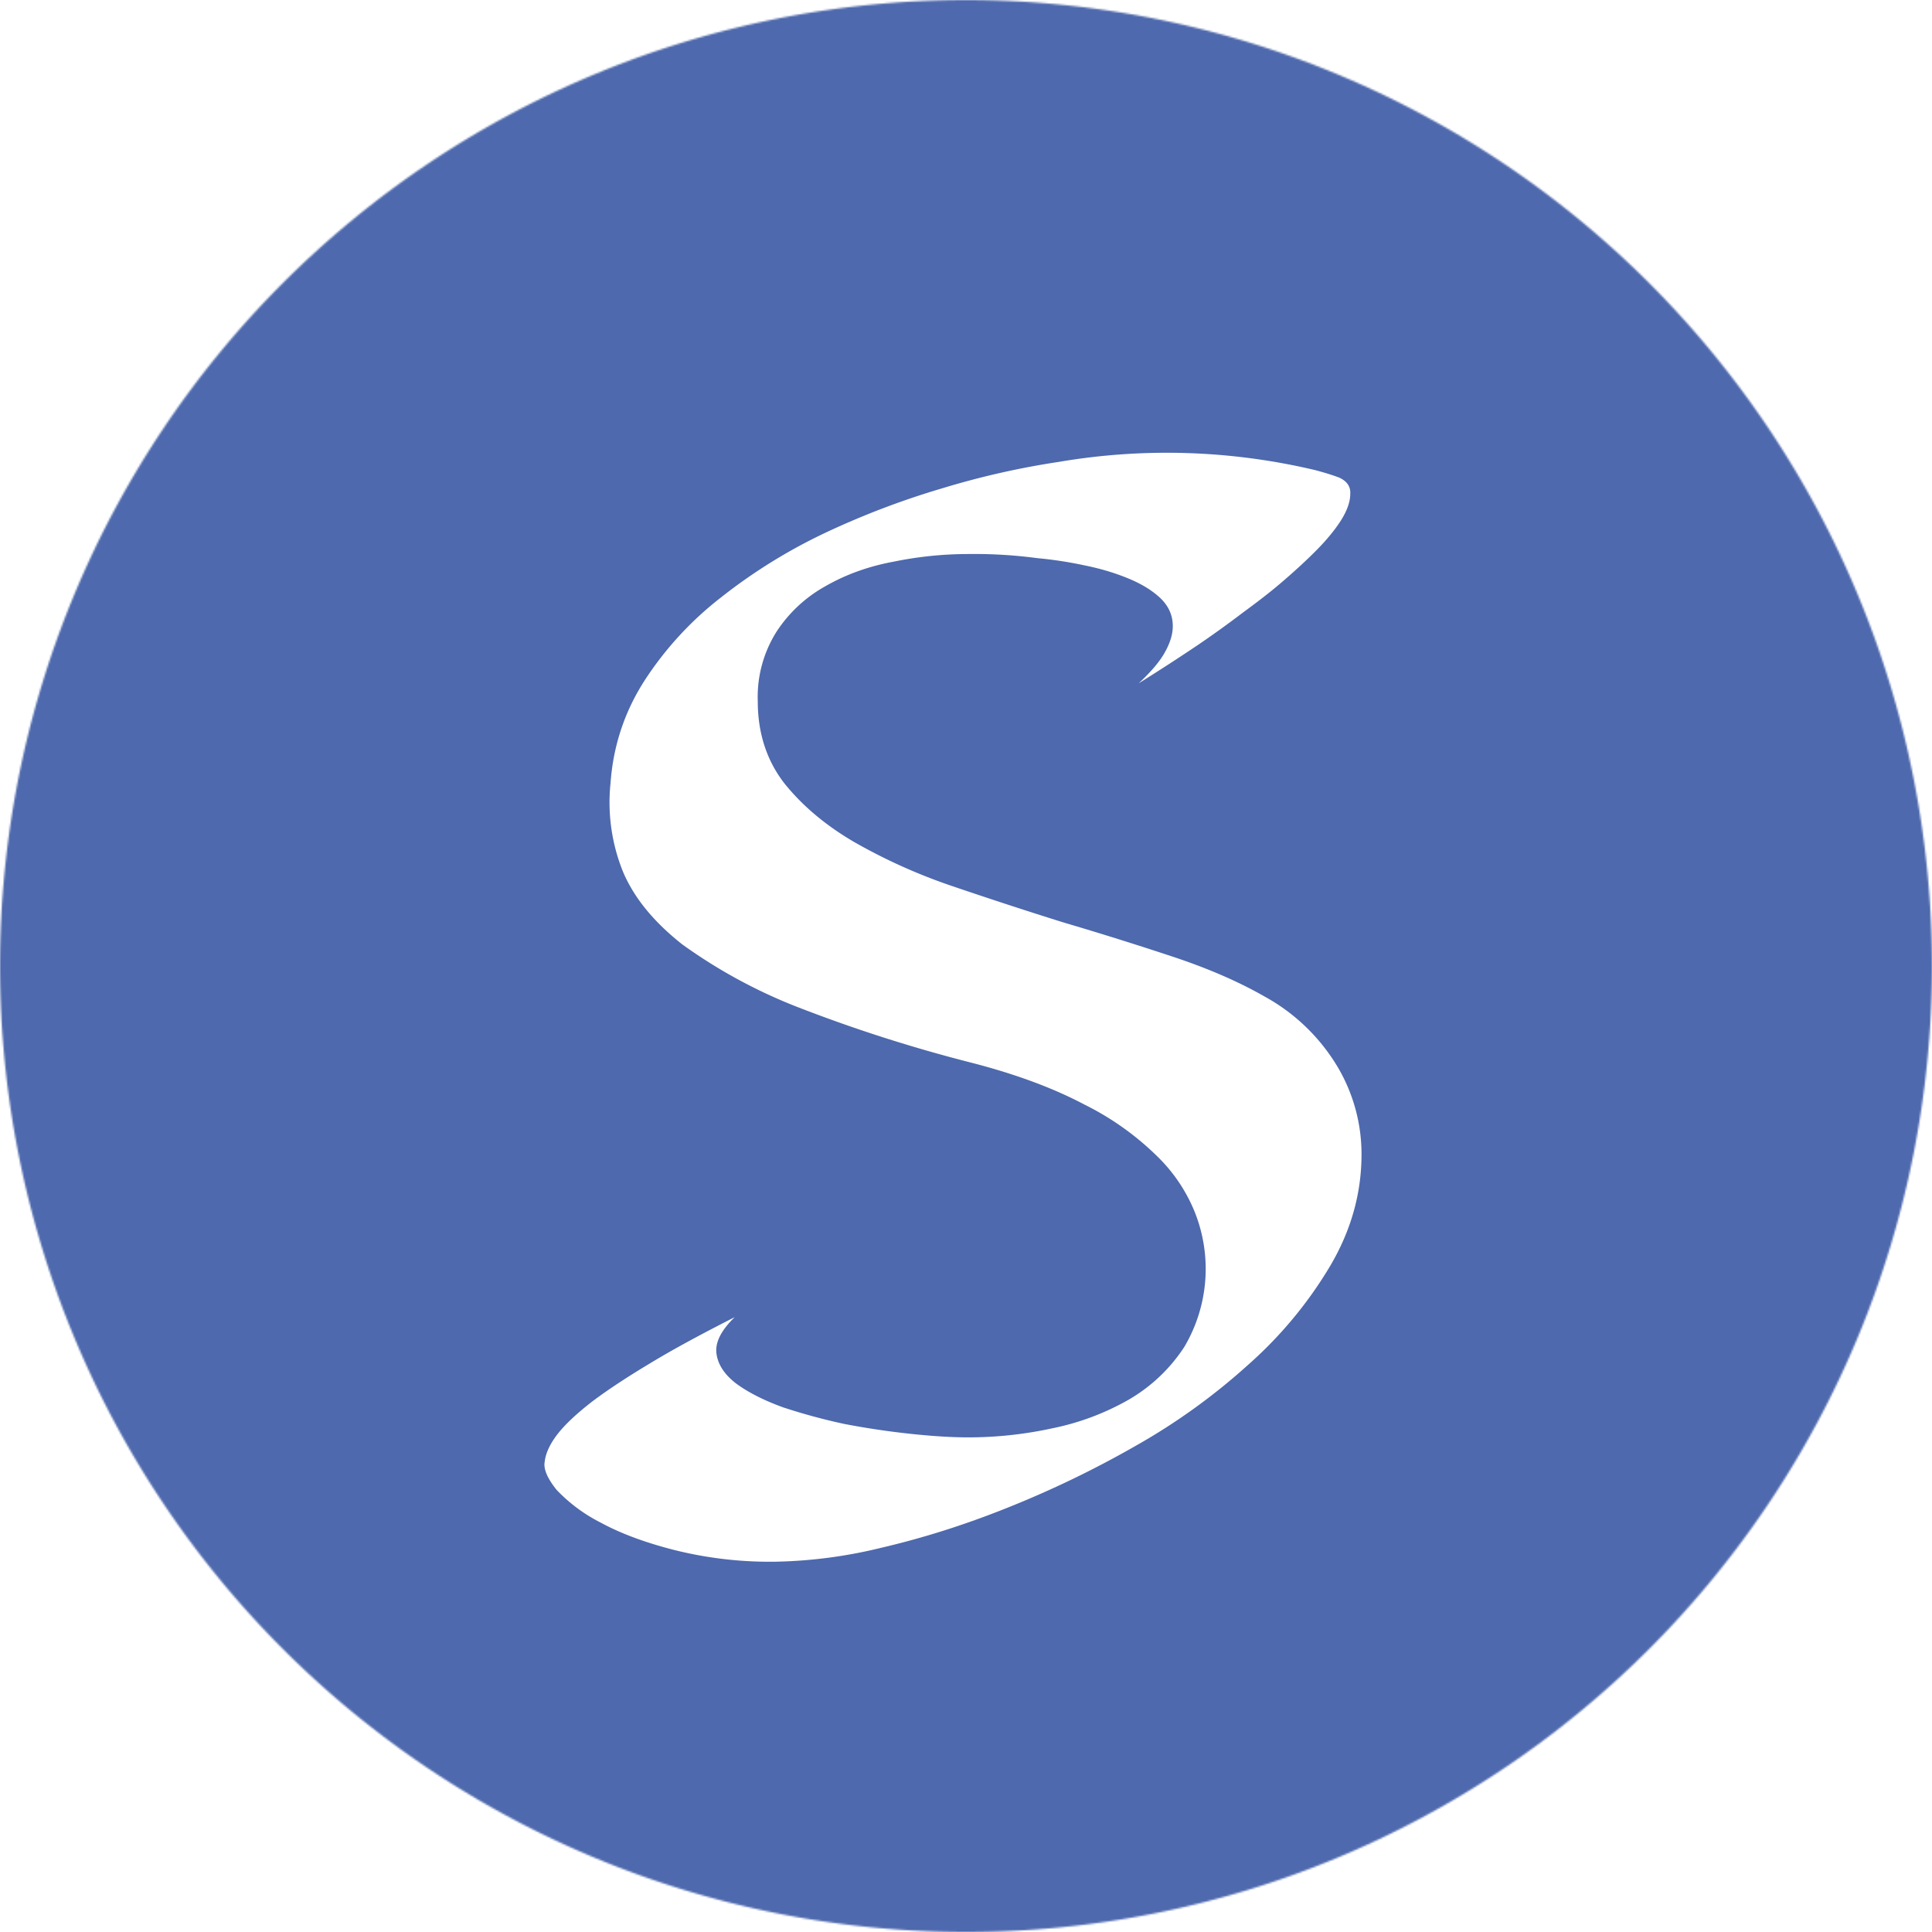 <svg width="1080" height="1080" fill="none" xmlns="http://www.w3.org/2000/svg"><g clip-path="url(#a)"><mask id="b" style="mask-type:alpha" maskUnits="userSpaceOnUse" x="0" y="0" width="1080" height="1080"><path d="M1080 540A540 540 0 1 1 0 540a540 540 0 0 1 1080 0Z" fill="#D9D9D9"/></mask><g mask="url(#b)"><path fill="#4E69AD" d="M0 0h1080v1080H0z"/><g filter="url(#c)"><path d="M748.2 262.8c4.7 2 6.9 5.2 6.6 9.3 0 4.2-1.6 9-5 14.5-3.4 5.4-8.2 11.3-14.5 17.6-6 6-12.6 12-20 18.3-5.9 5-12.8 10.3-20.6 16a565.5 565.5 0 0 1-25 18 1123 1123 0 0 1-33.2 21.5c7-6.5 12-12.4 14.8-17.6 2.9-5.2 4.3-10 4.3-14.4 0-6-2.3-11.2-7-15.7-4.7-4.4-10.7-8-18-11-7.3-3-15.5-5.5-24.6-7.3-8.8-1.9-17.6-3.2-26.2-4a266.9 266.9 0 0 0-38.6-2.3 209 209 0 0 0-41.8 4.3c-14 2.6-26.7 7.2-38 13.7a77.5 77.5 0 0 0-27.3 25.4 68.3 68.3 0 0 0-10.5 39c0 17.7 5 33 14.8 45.7 10 12.5 23 23.5 39.1 32.9a312 312 0 0 0 54.7 24.6c20.6 7 41.3 13.8 62.1 20.3 21 6.2 41.4 12.6 61 19.1 19.7 6.5 37 14 51.5 22.3a108 108 0 0 1 41.4 40.2 95.7 95.7 0 0 1 12.9 48c0 22-5.9 42.8-17.6 62.6a232.3 232.3 0 0 1-45.3 54.7 351.4 351.4 0 0 1-63.3 45.7 568.3 568.3 0 0 1-71.9 34.7c-24.2 9.7-47.6 17-70.3 22.3a268.6 268.6 0 0 1-59 7.8 220 220 0 0 1-57-6.6c-16.4-4.2-30-9.3-41-15.3a90 90 0 0 1-24.6-18.3c-5.2-6.5-7.4-11.8-6.6-15.7.5-4.6 2.8-9.7 7-15.2 4.4-5.7 11-11.8 19.5-18.4 8.6-6.5 19.4-13.6 32.4-21.4 13-7.9 28.8-16.4 47.3-25.8-7.5 7.3-11 14-10.2 20.3.8 6.2 4.5 11.8 11 16.8 6.8 5 15.5 9.4 26.2 13.3A331 331 0 0 0 472 792a446 446 0 0 0 36.8 5.5c12.2 1.3 23 2 32.4 2 15.9 0 31.6-1.7 47.2-5.1a143 143 0 0 0 42.6-16A92.4 92.4 0 0 0 662 749a85.6 85.6 0 0 0 5.9-75.4 91.1 91.1 0 0 0-21.5-31.7 158.1 158.1 0 0 0-40.3-28.5c-17-9-38-16.9-63.3-23.4a840.2 840.2 0 0 1-97.6-31.3 290.9 290.9 0 0 1-63.7-34.7c-15.9-12.5-27-26-33.2-40.6a103.3 103.3 0 0 1-7-49.7c1.5-21 8-40.2 19.1-57.4A189 189 0 0 1 403 330 303.4 303.4 0 0 1 461 294a458.2 458.2 0 0 1 65.6-25 457.1 457.1 0 0 1 65.3-14.8 359.4 359.4 0 0 1 143.3 4.6c6 1.6 10.3 3 12.9 4Z" fill="#fff"/></g></g></g><defs><clipPath id="a"><path fill="#fff" d="M0 0h1080v1080H0z"/></clipPath><filter id="c" x="299.3" y="249.1" width="465.8" height="627.9" filterUnits="userSpaceOnUse" color-interpolation-filters="sRGB"><feFlood flood-opacity="0" result="BackgroundImageFix"/><feColorMatrix in="SourceAlpha" values="0 0 0 0 0 0 0 0 0 0 0 0 0 0 0 0 0 0 127 0" result="hardAlpha"/><feOffset dy="4"/><feGaussianBlur stdDeviation="2"/><feComposite in2="hardAlpha" operator="out"/><feColorMatrix values="0 0 0 0 0 0 0 0 0 0 0 0 0 0 0 0 0 0 0.25 0"/><feBlend in2="BackgroundImageFix" result="effect1_dropShadow_75_20"/><feBlend in="SourceGraphic" in2="effect1_dropShadow_75_20" result="shape"/></filter></defs></svg>